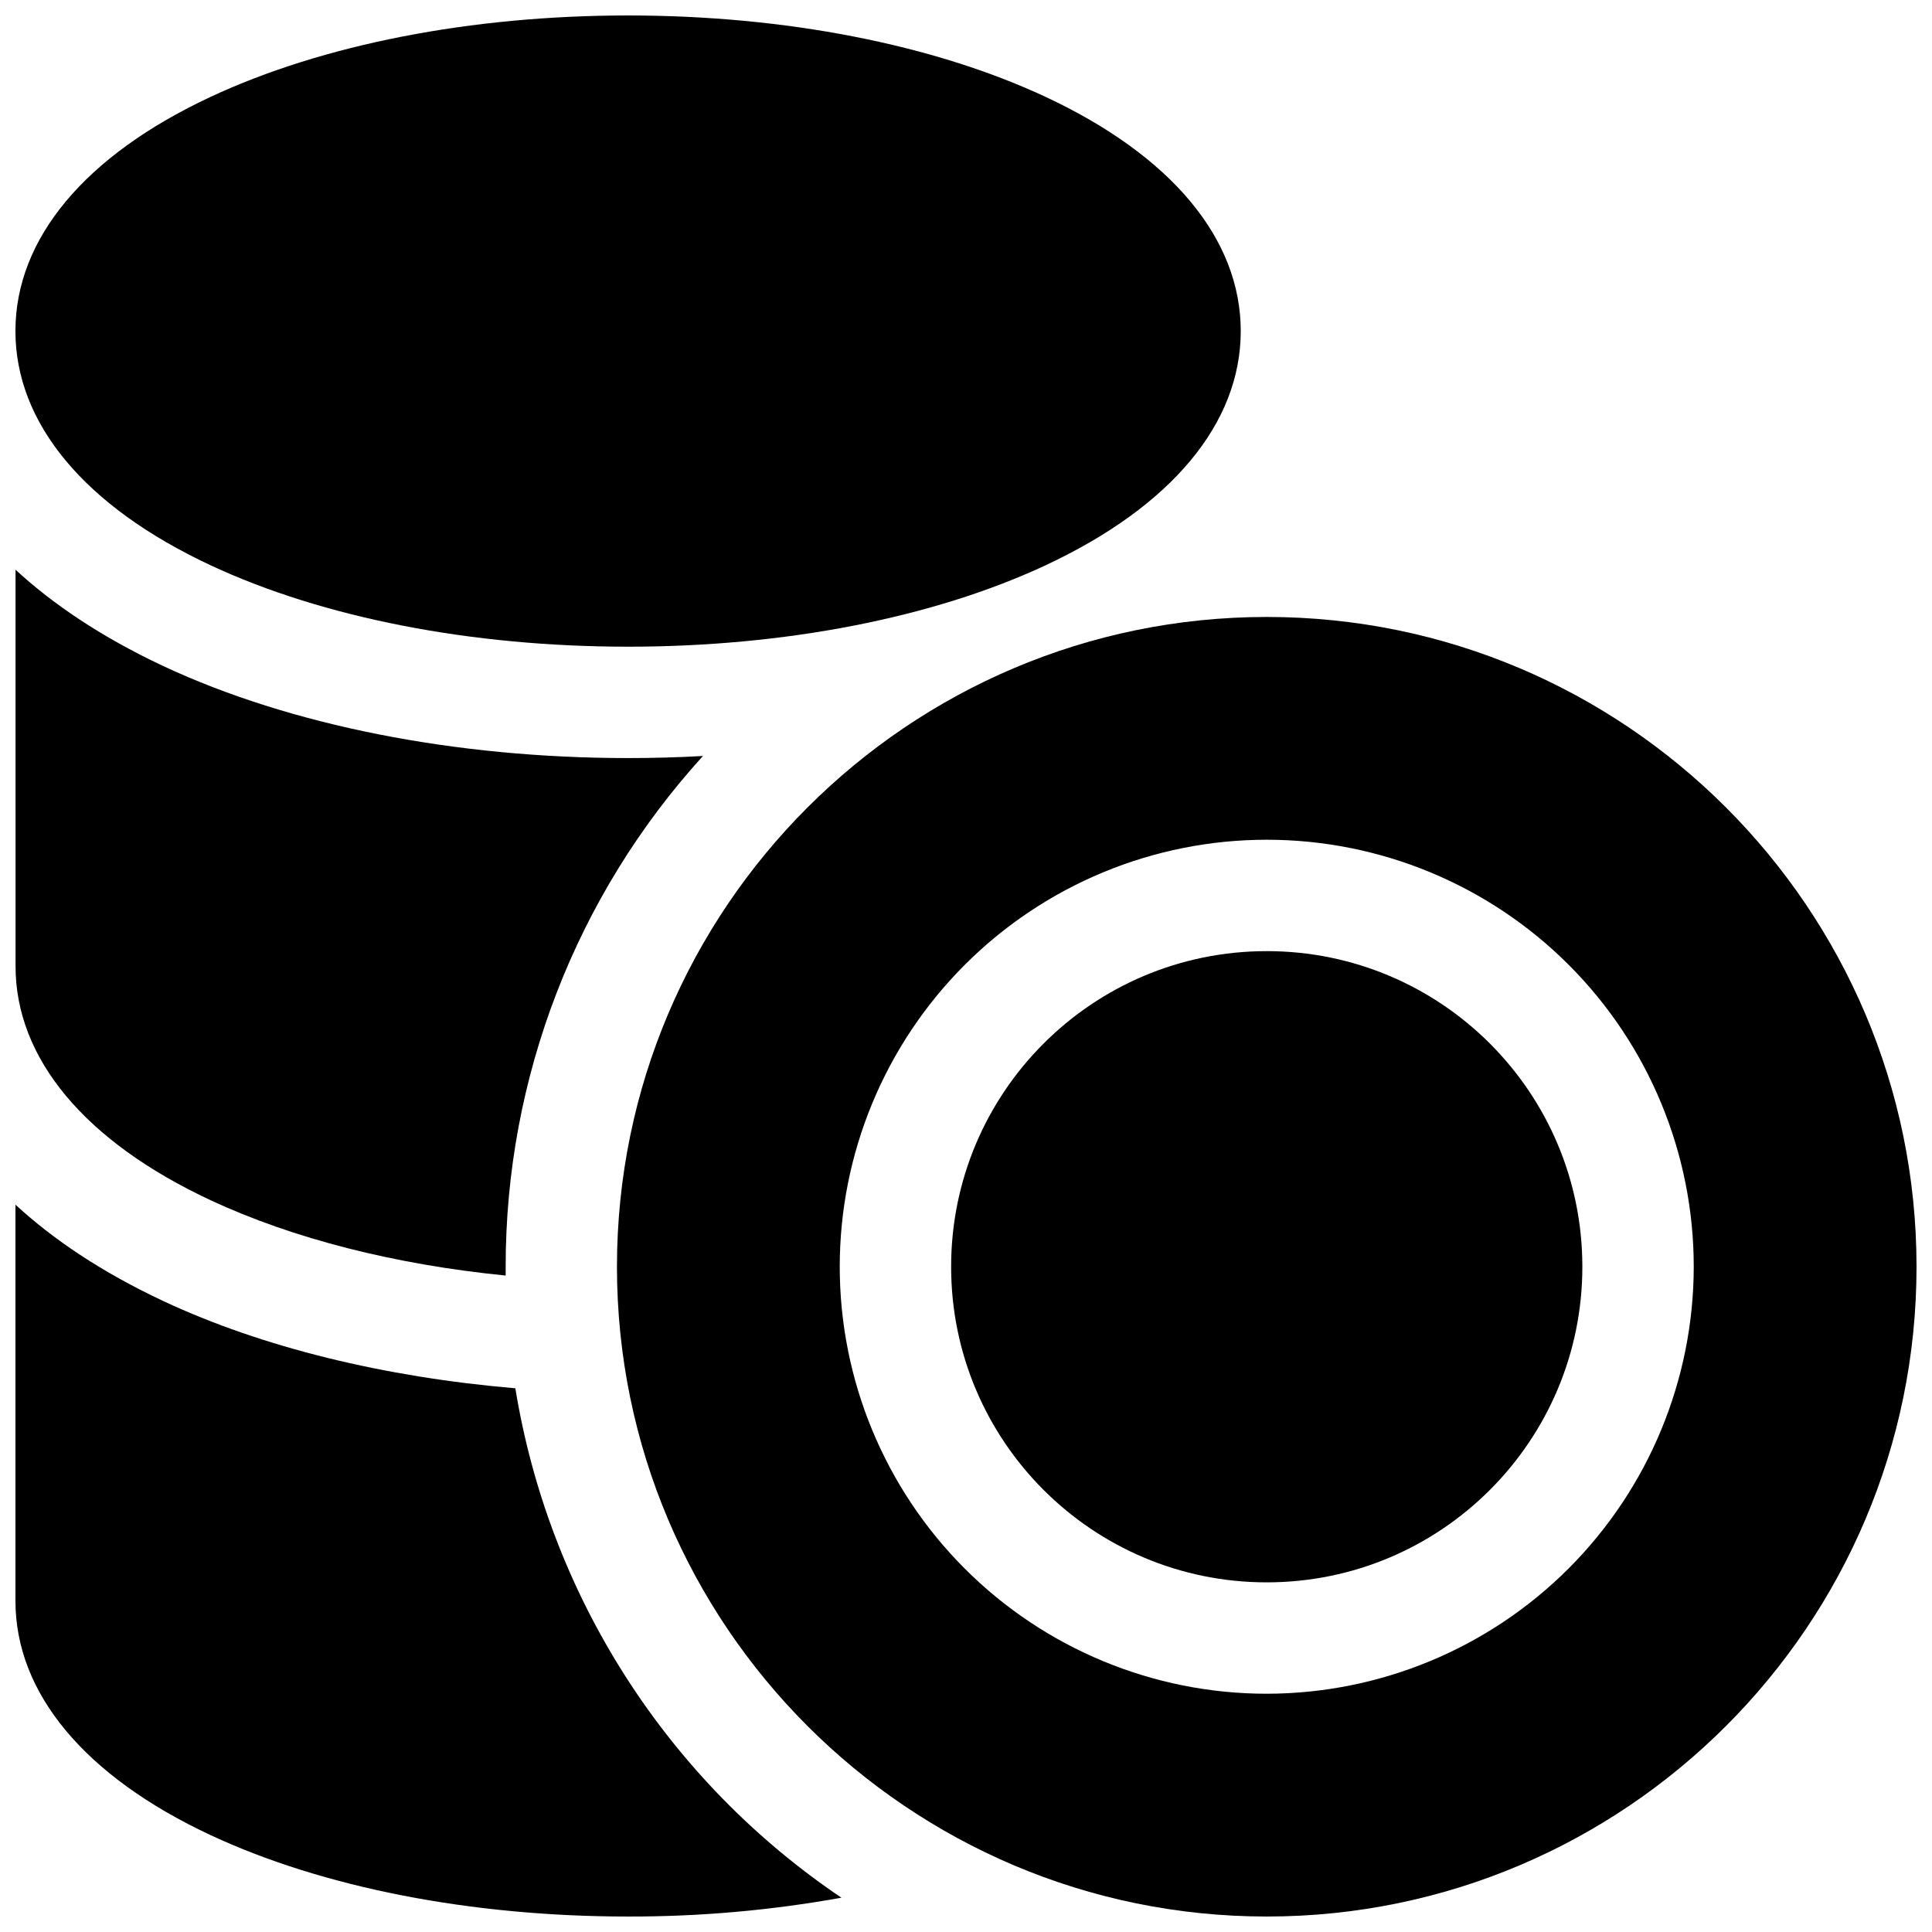 <?xml version="1.0" encoding="UTF-8"?>
<!-- Uploaded to: SVG Repo, www.svgrepo.com, Generator: SVG Repo Mixer Tools -->
<svg width="800px" height="800px" version="1.1" viewBox="144 144 512 512" xmlns="http://www.w3.org/2000/svg">
 <defs>
  <clipPath id="d">
   <path d="m148.09 148.09h324.91v167.91h-324.91z"/>
  </clipPath>
  <clipPath id="c">
   <path d="m307 307h344.9v344.9h-344.9z"/>
  </clipPath>
  <clipPath id="b">
   <path d="m148.09 463h218.91v188.9h-218.91z"/>
  </clipPath>
  <clipPath id="a">
   <path d="m148.09 294h182.91v189h-182.91z"/>
  </clipPath>
 </defs>
 <g clip-path="url(#d)">
  <path d="m199.84 293.82c29.793 13.902 69.074 21.559 110.61 21.559s80.816-7.656 110.61-21.559c33.367-15.578 51.75-37.621 51.75-62.082s-18.383-46.504-51.75-62.082c-29.797-13.902-69.078-21.559-110.61-21.559s-80.816 7.656-110.61 21.559c-33.367 15.578-51.75 37.621-51.75 62.082s18.383 46.504 51.75 62.082z"/>
 </g>
 <path d="m563.34 479.7c0 46.191-37.449 83.641-83.641 83.641-46.195 0-83.641-37.449-83.641-83.641 0-46.195 37.445-83.641 83.641-83.641 46.191 0 83.641 37.445 83.641 83.641"/>
 <g clip-path="url(#c)">
  <path d="m479.7 307.5c-94.957 0-172.2 77.246-172.2 172.2 0 94.957 77.246 172.2 172.2 172.2 94.957 0 172.2-77.246 172.2-172.2 0-94.957-77.242-172.2-172.2-172.2zm0 285.36c-30.012 0-58.797-11.922-80.016-33.145-21.223-21.223-33.145-50.004-33.145-80.016s11.922-58.797 33.145-80.016c21.219-21.223 50.004-33.145 80.016-33.145s58.793 11.922 80.016 33.145c21.223 21.219 33.145 50.004 33.145 80.016-0.035 30-11.969 58.766-33.18 79.98-21.215 21.211-49.98 33.145-79.98 33.18z"/>
 </g>
 <g clip-path="url(#b)">
  <path d="m280.57 511.91c-34.668-2.953-67-10.824-93.203-23.074-16.785-7.871-29.52-16.602-39.273-25.586v105.01c0 24.461 18.383 46.504 51.75 62.082 29.793 13.902 69.074 21.559 110.61 21.559 18.957 0.039 37.875-1.629 56.531-4.988-22.852-15.418-42.309-35.348-57.168-58.566-14.863-23.215-24.816-49.23-29.246-76.438z"/>
 </g>
 <g clip-path="url(#a)">
  <path d="m199.84 462.08c21.883 10.215 48.906 17.043 78.168 19.957v-2.332c-0.043-50.059 18.602-98.328 52.281-135.36-6.559 0.367-13.164 0.551-19.809 0.551-45.758 0-89.477-8.641-123.09-24.324-16.785-7.871-29.52-16.602-39.273-25.586l0.004 105.02c-0.031 24.461 18.352 46.504 51.719 62.078z"/>
 </g>
</svg>